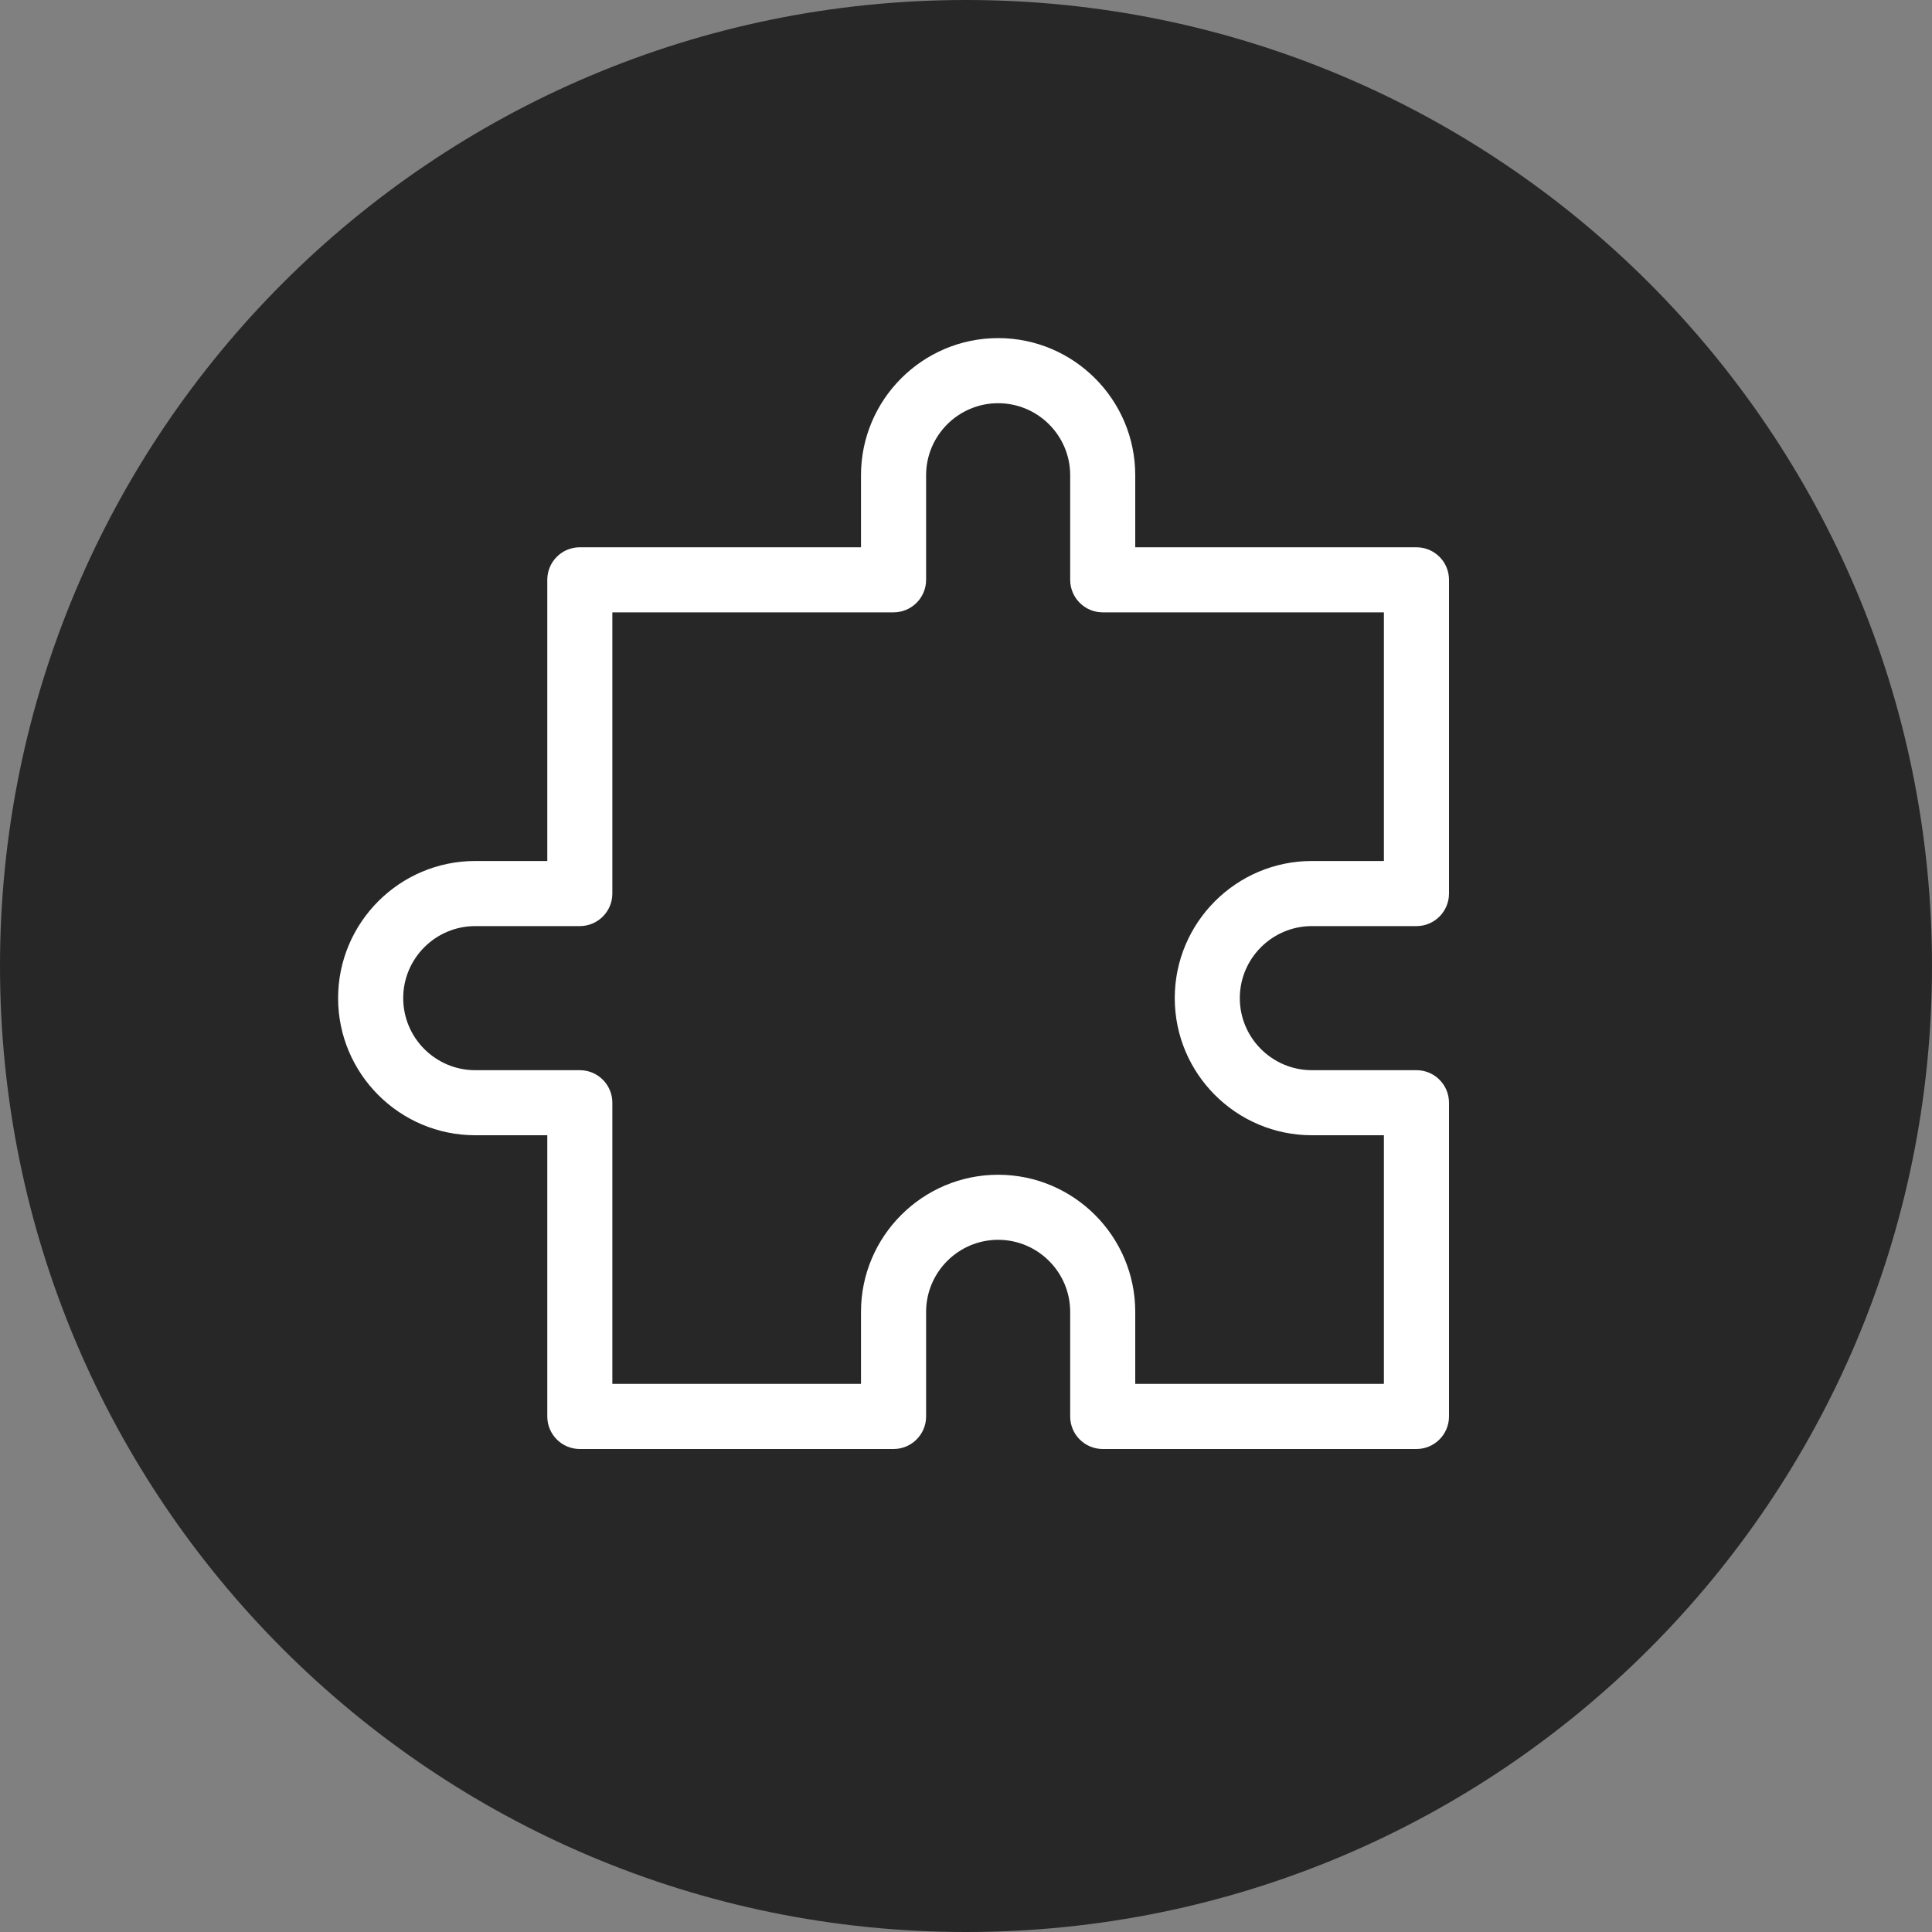 <svg width="40" height="40" viewBox="0 0 40 40" fill="none" xmlns="http://www.w3.org/2000/svg">
<rect x="0" y="0" width="40" height="40" fill="#808080" stroke="none"/>
<path fill-rule="evenodd" clip-rule="evenodd" d="M20 40C31.046 40 40 31.046 40 20C40 8.954 31.046 0 20 0C8.954 0 0 8.954 0 20C0 31.046 8.954 40 20 40Z" fill="#272727"/>
<path fill-rule="evenodd" clip-rule="evenodd" d="M29.326 19.174H27.161C26.339 19.174 25.669 19.843 25.669 20.665C25.669 21.488 26.339 22.157 27.161 22.157H29.326C29.698 22.157 30 22.458 30 22.831V29.326C30 29.698 29.698 30 29.326 30H22.831C22.458 30 22.157 29.698 22.157 29.326V27.161C22.157 26.339 21.488 25.669 20.665 25.669C19.843 25.669 19.174 26.339 19.174 27.161V29.326C19.174 29.698 18.872 30 18.5 30H12.004C11.632 30 11.331 29.698 11.331 29.326V23.504H9.839C8.274 23.504 7 22.231 7 20.665C7 19.1 8.274 17.826 9.839 17.826H11.331V12.004C11.331 11.632 11.632 11.331 12.004 11.331H17.826V9.839C17.826 8.274 19.1 7 20.665 7C22.231 7 23.504 8.274 23.504 9.839V11.331H29.326C29.698 11.331 30 11.632 30 12.004V18.5C30 18.872 29.698 19.174 29.326 19.174ZM28.652 23.504H27.161C25.596 23.504 24.322 22.231 24.322 20.665C24.322 19.1 25.596 17.826 27.161 17.826H28.652V12.678H22.831C22.458 12.678 22.157 12.376 22.157 12.004V9.839C22.157 9.017 21.488 8.348 20.665 8.348C19.843 8.348 19.174 9.017 19.174 9.839V12.004C19.174 12.376 18.872 12.678 18.5 12.678H12.678V18.5C12.678 18.872 12.376 19.174 12.004 19.174H9.839C9.017 19.174 8.348 19.843 8.348 20.665C8.348 21.488 9.017 22.157 9.839 22.157H12.004C12.376 22.157 12.678 22.458 12.678 22.831V28.652H17.826V27.161C17.826 25.596 19.1 24.322 20.665 24.322C22.231 24.322 23.504 25.596 23.504 27.161V28.652H28.652V23.504Z" fill="white"/>
</svg>
